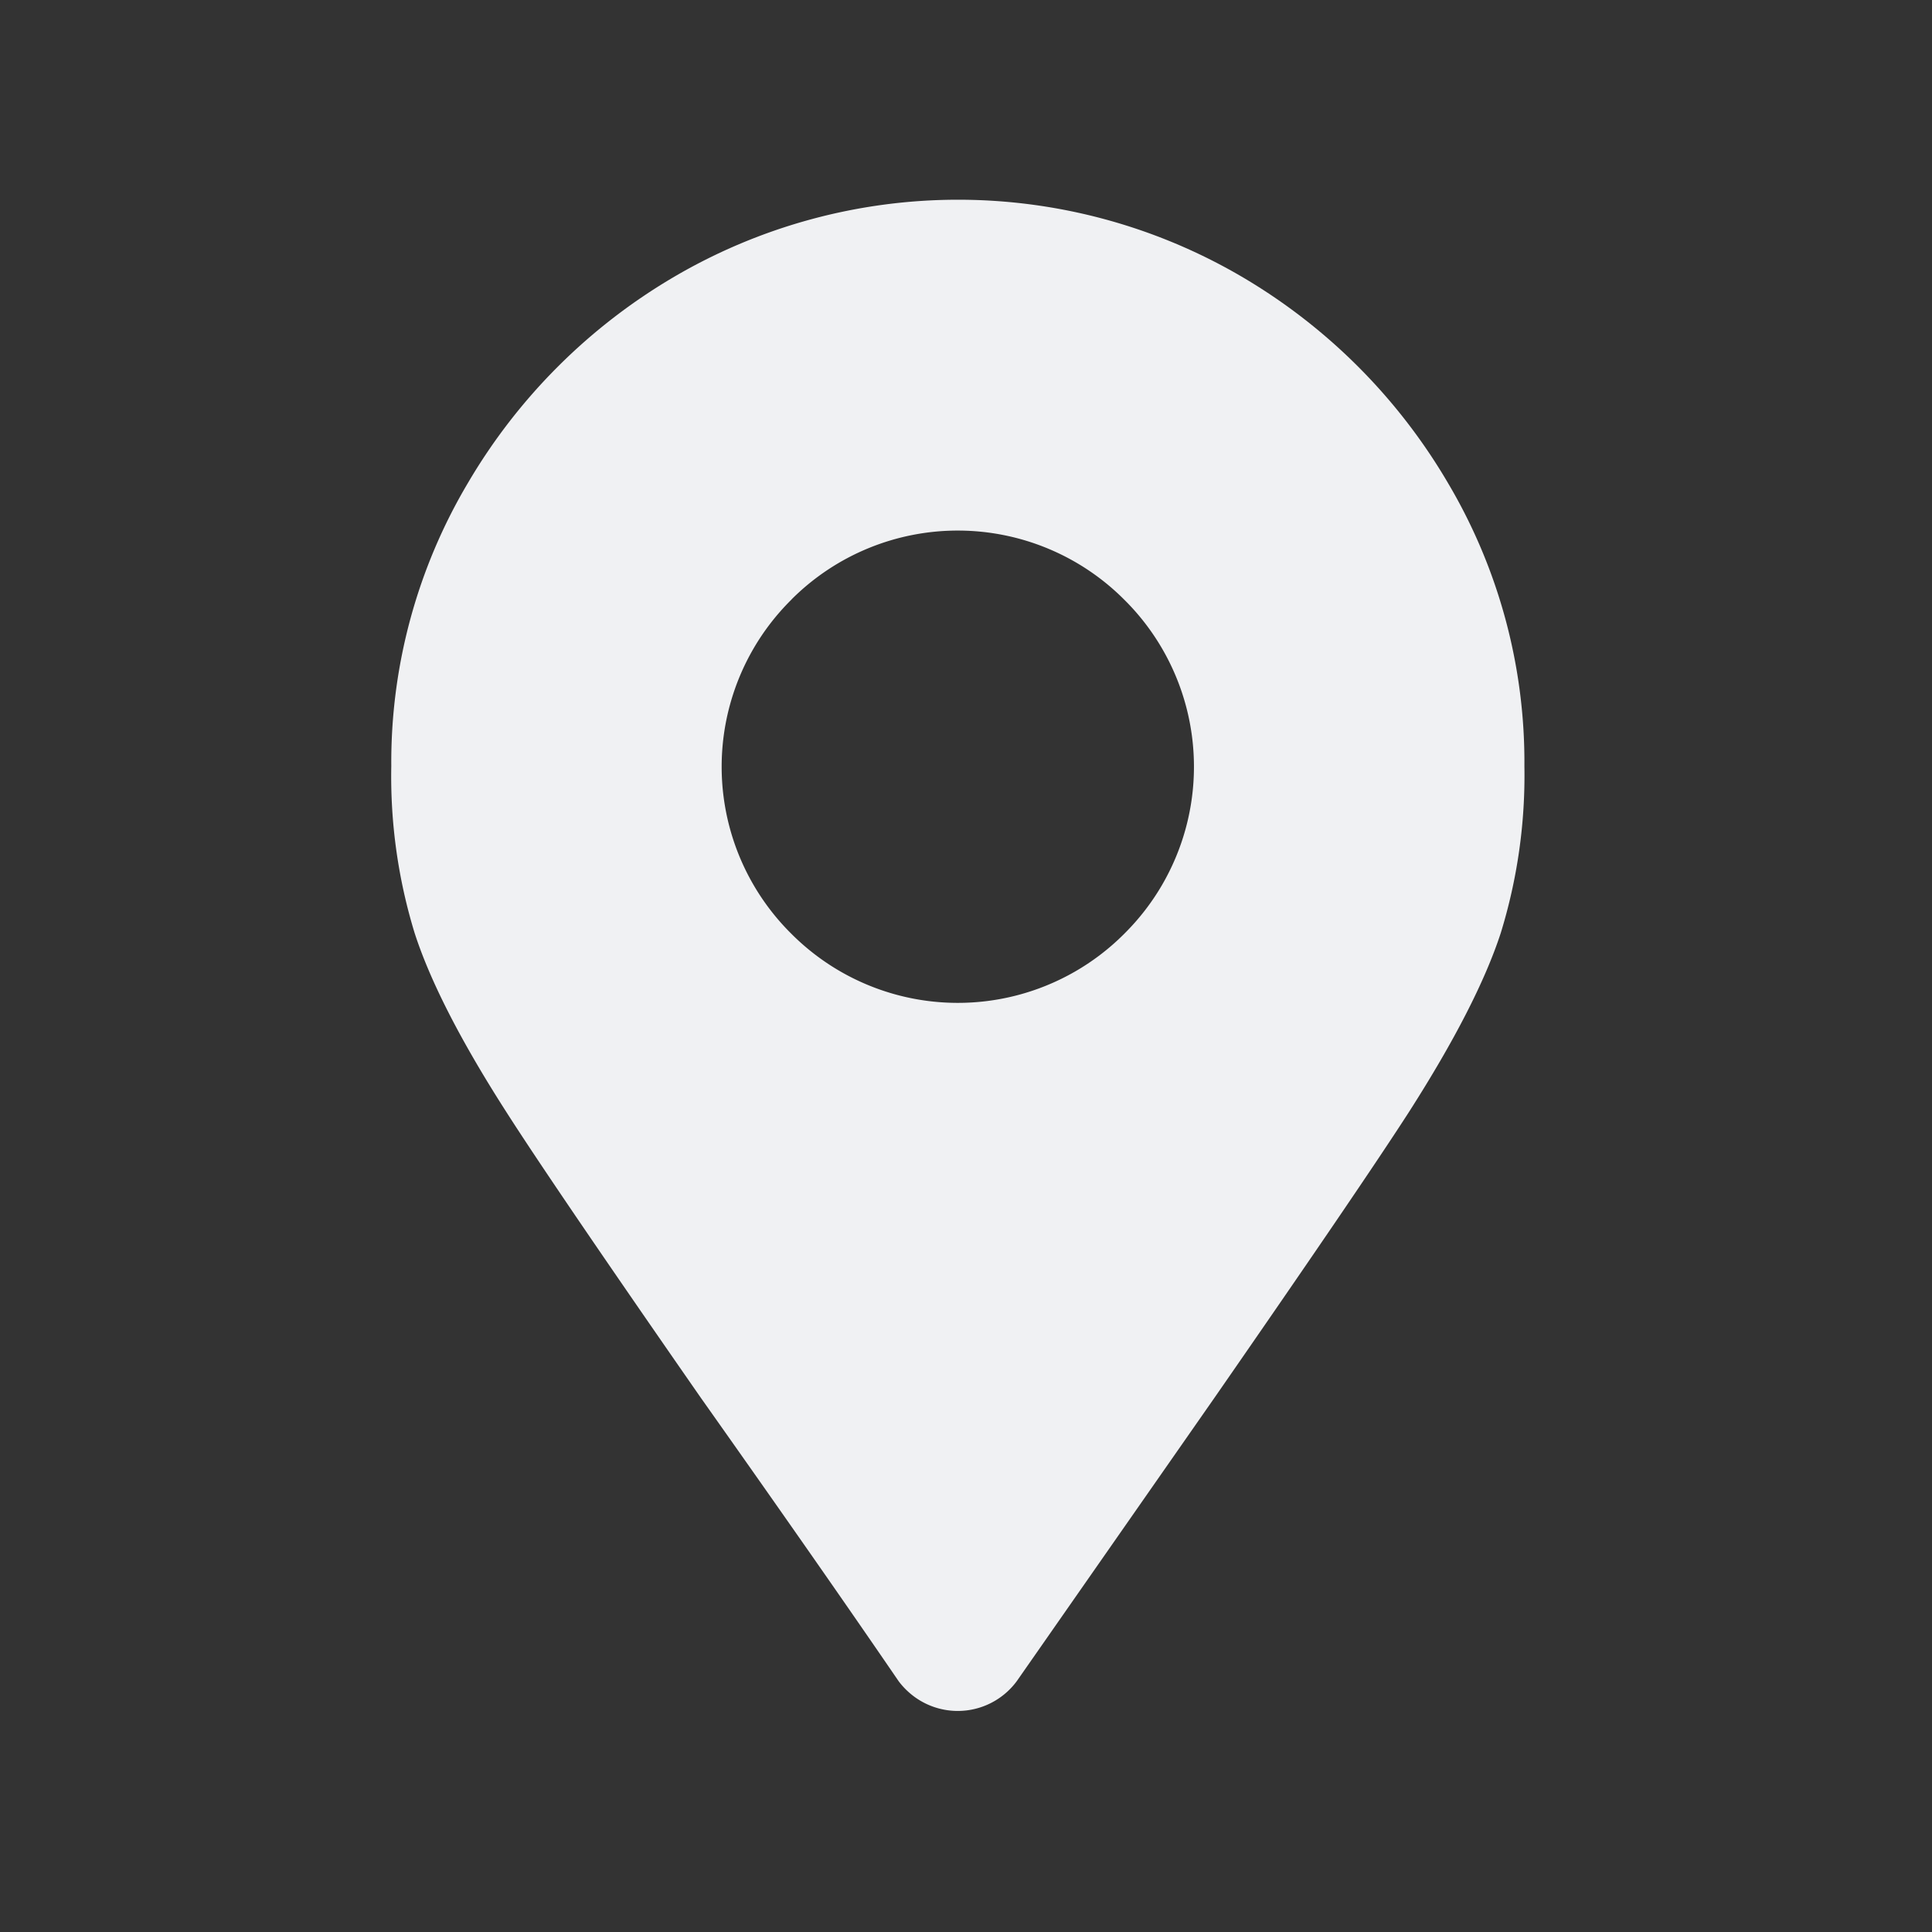 <svg viewBox="0 0 237 237" xmlns="http://www.w3.org/2000/svg"><rect x="0" y="0" width="237" height="237" fill="#333333" stroke="none"/><path d="m86 171.51q-18.12-26.07-23.9-35.12-8.34-13-11.23-21.91a65.58 65.58 0 0 1 -2.87-20.48 67.1 67.1 0 0 1 9.41-34.77 70.92 70.92 0 0 1 25.35-25.31 68.86 68.86 0 0 1 69.53 0 70.9 70.9 0 0 1 25.34 25.34 67.19 67.19 0 0 1 9.37 34.74 65.58 65.58 0 0 1 -2.9 20.45q-2.89 8.86-11.23 21.91-5.79 9-23.9 35.12l-24.25 34.76a9 9 0 0 1 -12.65 1.83 9.33 9.33 0 0 1 -1.83-1.83q-9.38-13.72-24.24-34.73zm51.95-57a28.83 28.83 0 0 0 .13-40.78l-.13-.13a28.84 28.84 0 0 0 -40.78-.14l-.13.14a28.83 28.83 0 0 0 -.13 40.78l.13.13a28.83 28.83 0 0 0 40.78.13z" fill="#f0f1f3"/></svg>